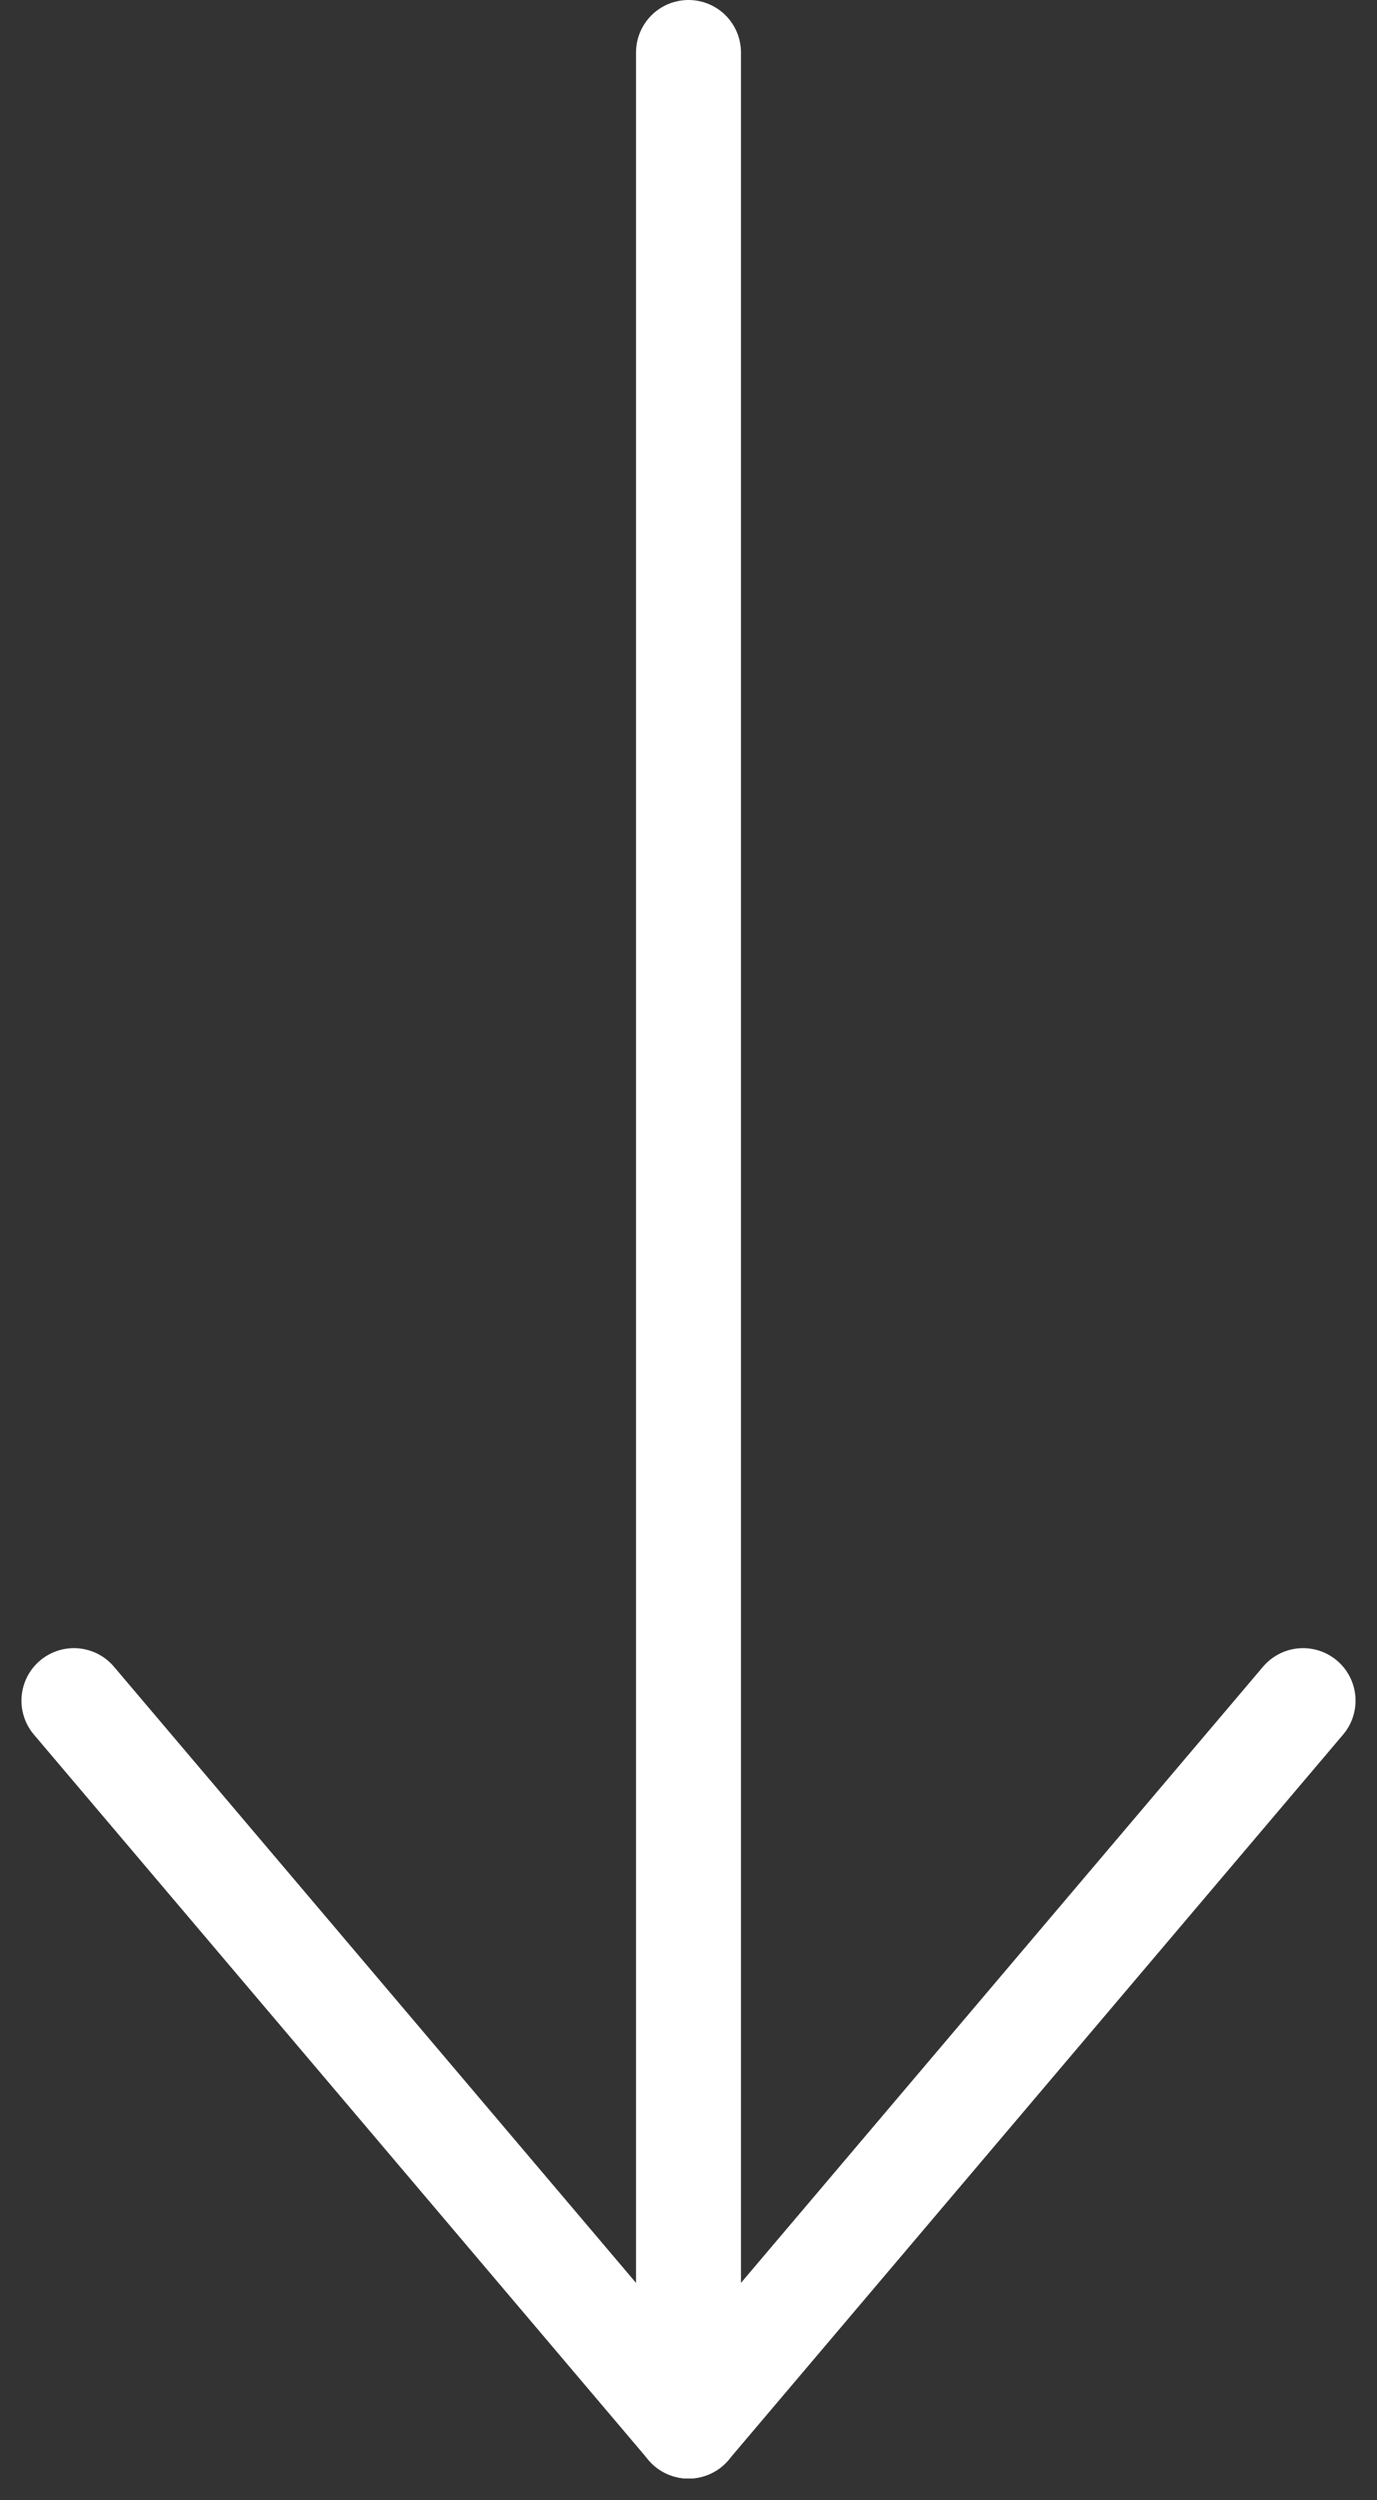 <svg xmlns="http://www.w3.org/2000/svg" width="26.244" height="47.618" viewBox="0 0 26.244 47.618">
  <rect x="0" y="0" width="26.244" height="47.618" fill="#333333" stroke="none"/>
  <g id="Group_4073" data-name="Group 4073" transform="translate(-946.878 -803.346)">
    <path id="Path_36344" data-name="Path 36344" d="M11790,804.346v45.208" transform="translate(-10830)" fill="none" stroke="#fff" stroke-linecap="round" stroke-width="2"/>
    <path id="Path_36345" data-name="Path 36345" d="M11775.623,876.127l11.713,13.816" transform="translate(-10827.336 -40.389)" fill="none" stroke="#fff" stroke-linecap="round" stroke-width="2"/>
    <path id="Path_36346" data-name="Path 36346" d="M11787.336,876.127l-11.713,13.816" transform="translate(-10815.623 -40.389)" fill="none" stroke="#fff" stroke-linecap="round" stroke-width="2"/>
  </g>
</svg>
